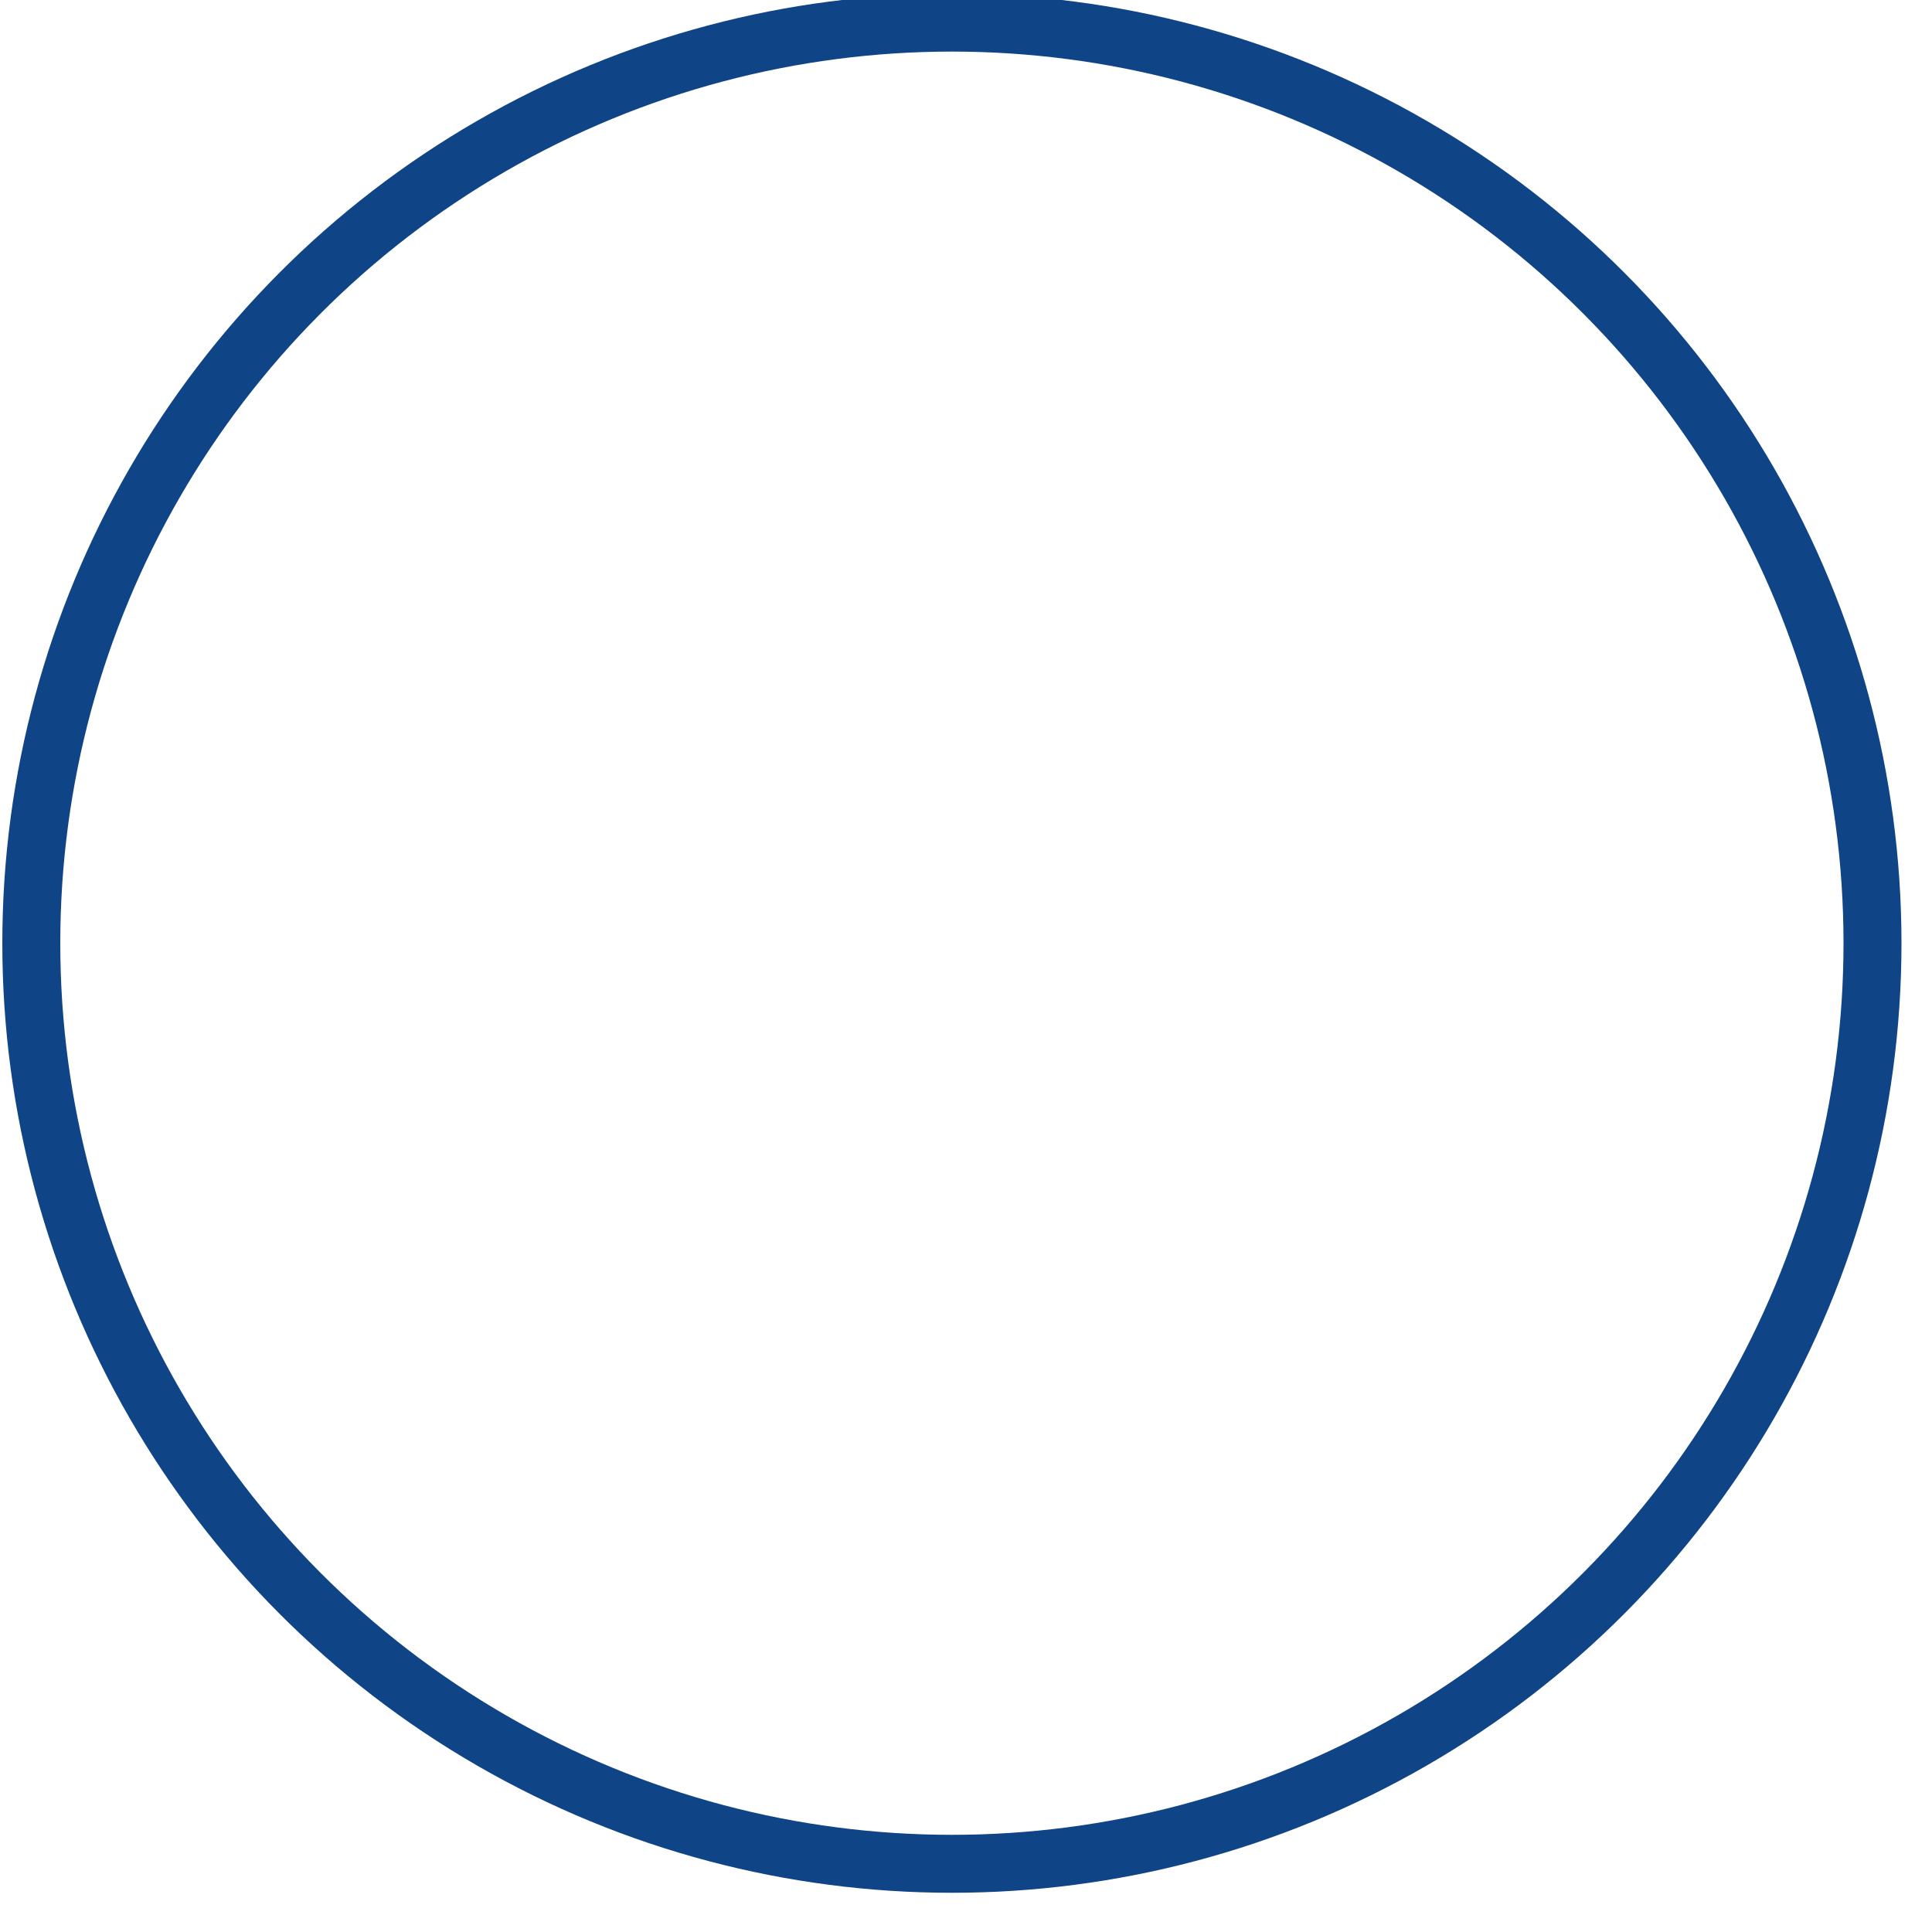 <?xml version="1.0" encoding="utf-8"?>
<!-- Generator: Adobe Illustrator 25.0.1, SVG Export Plug-In  -->
<svg xmlns="http://www.w3.org/2000/svg" xmlns:xlink="http://www.w3.org/1999/xlink" version="1.1" x="0px" y="0px" width="192px" height="192px" viewBox="0 0 200 200" style="overflow:visible;enable-background:new 0 0 192 192;" xml:space="preserve">
			<style type="text/css">
				.st41blc{fill:none;stroke:#0F4486;stroke-opacity:1;stroke-width:6;stroke-miterlimit:10;}
				.stinlinerougeblc{fill:#FFFFFF;fill-opacity:0;stroke:#FFFFFF;stroke-opacity:0;stroke-miterlimit:10;}
				.stinlinejauneblc{fill:#FFFFFF;fill-opacity:0;stroke:#FFFFFF;stroke-opacity:0;stroke-miterlimit:10;}
				.stinlinebleublc{fill:#FFFFFF;fill-opacity:0;stroke:#FFFFFF;stroke-opacity:0;stroke-miterlimit:10;}
				
					
					.coloranimB1 {animation: KFcoloranim20prct  2s ease-out -600ms infinite;}
					.coloranimB2 {animation: KFcoloranim20prct  2s ease-out -300ms infinite; /* @keyframes duration | timing-function | delay | 
				   iteration-count | direction | fill-mode | play-state | name */}
					.coloranimB3 {animation: KFcoloranim20prct  2s ease-out 0ms infinite; }


					@keyframes KFcoloranim100prct {
					0% {/*fill:none*/ fill-opacity:0;opacity:0;transform: translateX(30px)}
					100%{/*fill:black*/ fill-opacity:1;transform: translateX(0px)}
					}

					@keyframes KFcoloranim20prct {
					0% {/*fill:none*/ fill-opacity:0;stroke-opacity:0;opacity:0;transform: translateX(30px) }
					20% {/*fill:black*/ fill-opacity:1;stroke-opacity:1;opacity:1;transform: translateX(0px)}
					}
					@keyframes KFcoloranim33prct {
					0% {/*fill:none*/ fill-opacity:0;stroke-opacity:0;opacity:0;transform: translateX(30px)}
					33% {/*fill:black*/ fill-opacity:1;stroke-opacity:1;opacity:1;transform: translateX(0px)}
					}
					@keyframes KFcoloranim40prct {
					0% {/*fill:none*/ fill-opacity:0;stroke-opacity:0;opacity:0;transform: translateX(30px);}
					40% {/*fill:black*/ fill-opacity:1;stroke-opacity:1;opacity:1;transform: translateX(0px);}
					}
					@keyframes KFcoloranim60prct {
					0% {/*fill:none*/ fill-opacity:0;stroke-opacity:0;opacity:0;transform: translateX(30px);}
					60% {/*fill:black*/ fill-opacity:1;stroke-opacity:1;opacity:1;transform: translateX(0px);}
					}
					@keyframes KFcoloranim66prct {
					0%,66% {/*fill:none*/ fill-opacity:0;stroke-opacity:0;opacity:0;transform: translateX(30px)}
					67%,100% {/*fill:black*/ fill-opacity:1;stroke-opacity:1;opacity:1;transform: translateX(0px)}
					}
					@keyframes KFcoloranim80prct {
					0% {/*fill:none*/ fill-opacity:0;stroke-opacity:0;opacity:0;transform: translateX(30px)}
					80% {/*fill:black*/ fill-opacity:1;stroke-opacity:1;opacity:1;transform: translateX(0px)}
					}

				</style>


				<circle class="st41blc" cx="98.54" cy="97.64" r="95.3"/>
				<g>
					<path class="stinlinerougeblc coloranimB1" d="M64.95,121.24v16.8c0,0.9,0.8,1.7,1.7,1.7h67c1.4,0,2.2-1.6,1.3-2.7c-3.7-4.9-6.4-10.3-8.1-16.2       c-0.2-0.7-0.9-1.2-1.6-1.2h-58.6C65.65,119.54,64.95,120.24,64.95,121.24z"/>
					<path class="stinlinejauneblc coloranimB2" d="M124.35,98.44c0.2-3.1,0.5-6,1-8.9c0.2-1-0.6-2-1.7-2h-57c-0.9,0-1.7,0.8-1.7,1.7v16.8c0,0.9,0.8,1.7,1.7,1.7       h56c1,0,1.7-0.8,1.7-1.8C124.25,103.44,124.25,101.04,124.35,98.44z"/>
					<path class="stinlinebleublc coloranimB3" d="M64.95,57.24v16.8c0,0.9,0.8,1.7,1.7,1.7h61.5c0.7,0,1.3-0.4,1.6-1c2.5-5.9,5.8-11.4,10-16.4       c0.9-1.1,0.1-2.8-1.3-2.8h-71.8C65.65,55.54,64.95,56.24,64.95,57.24z"/>
				</g>
			</svg>